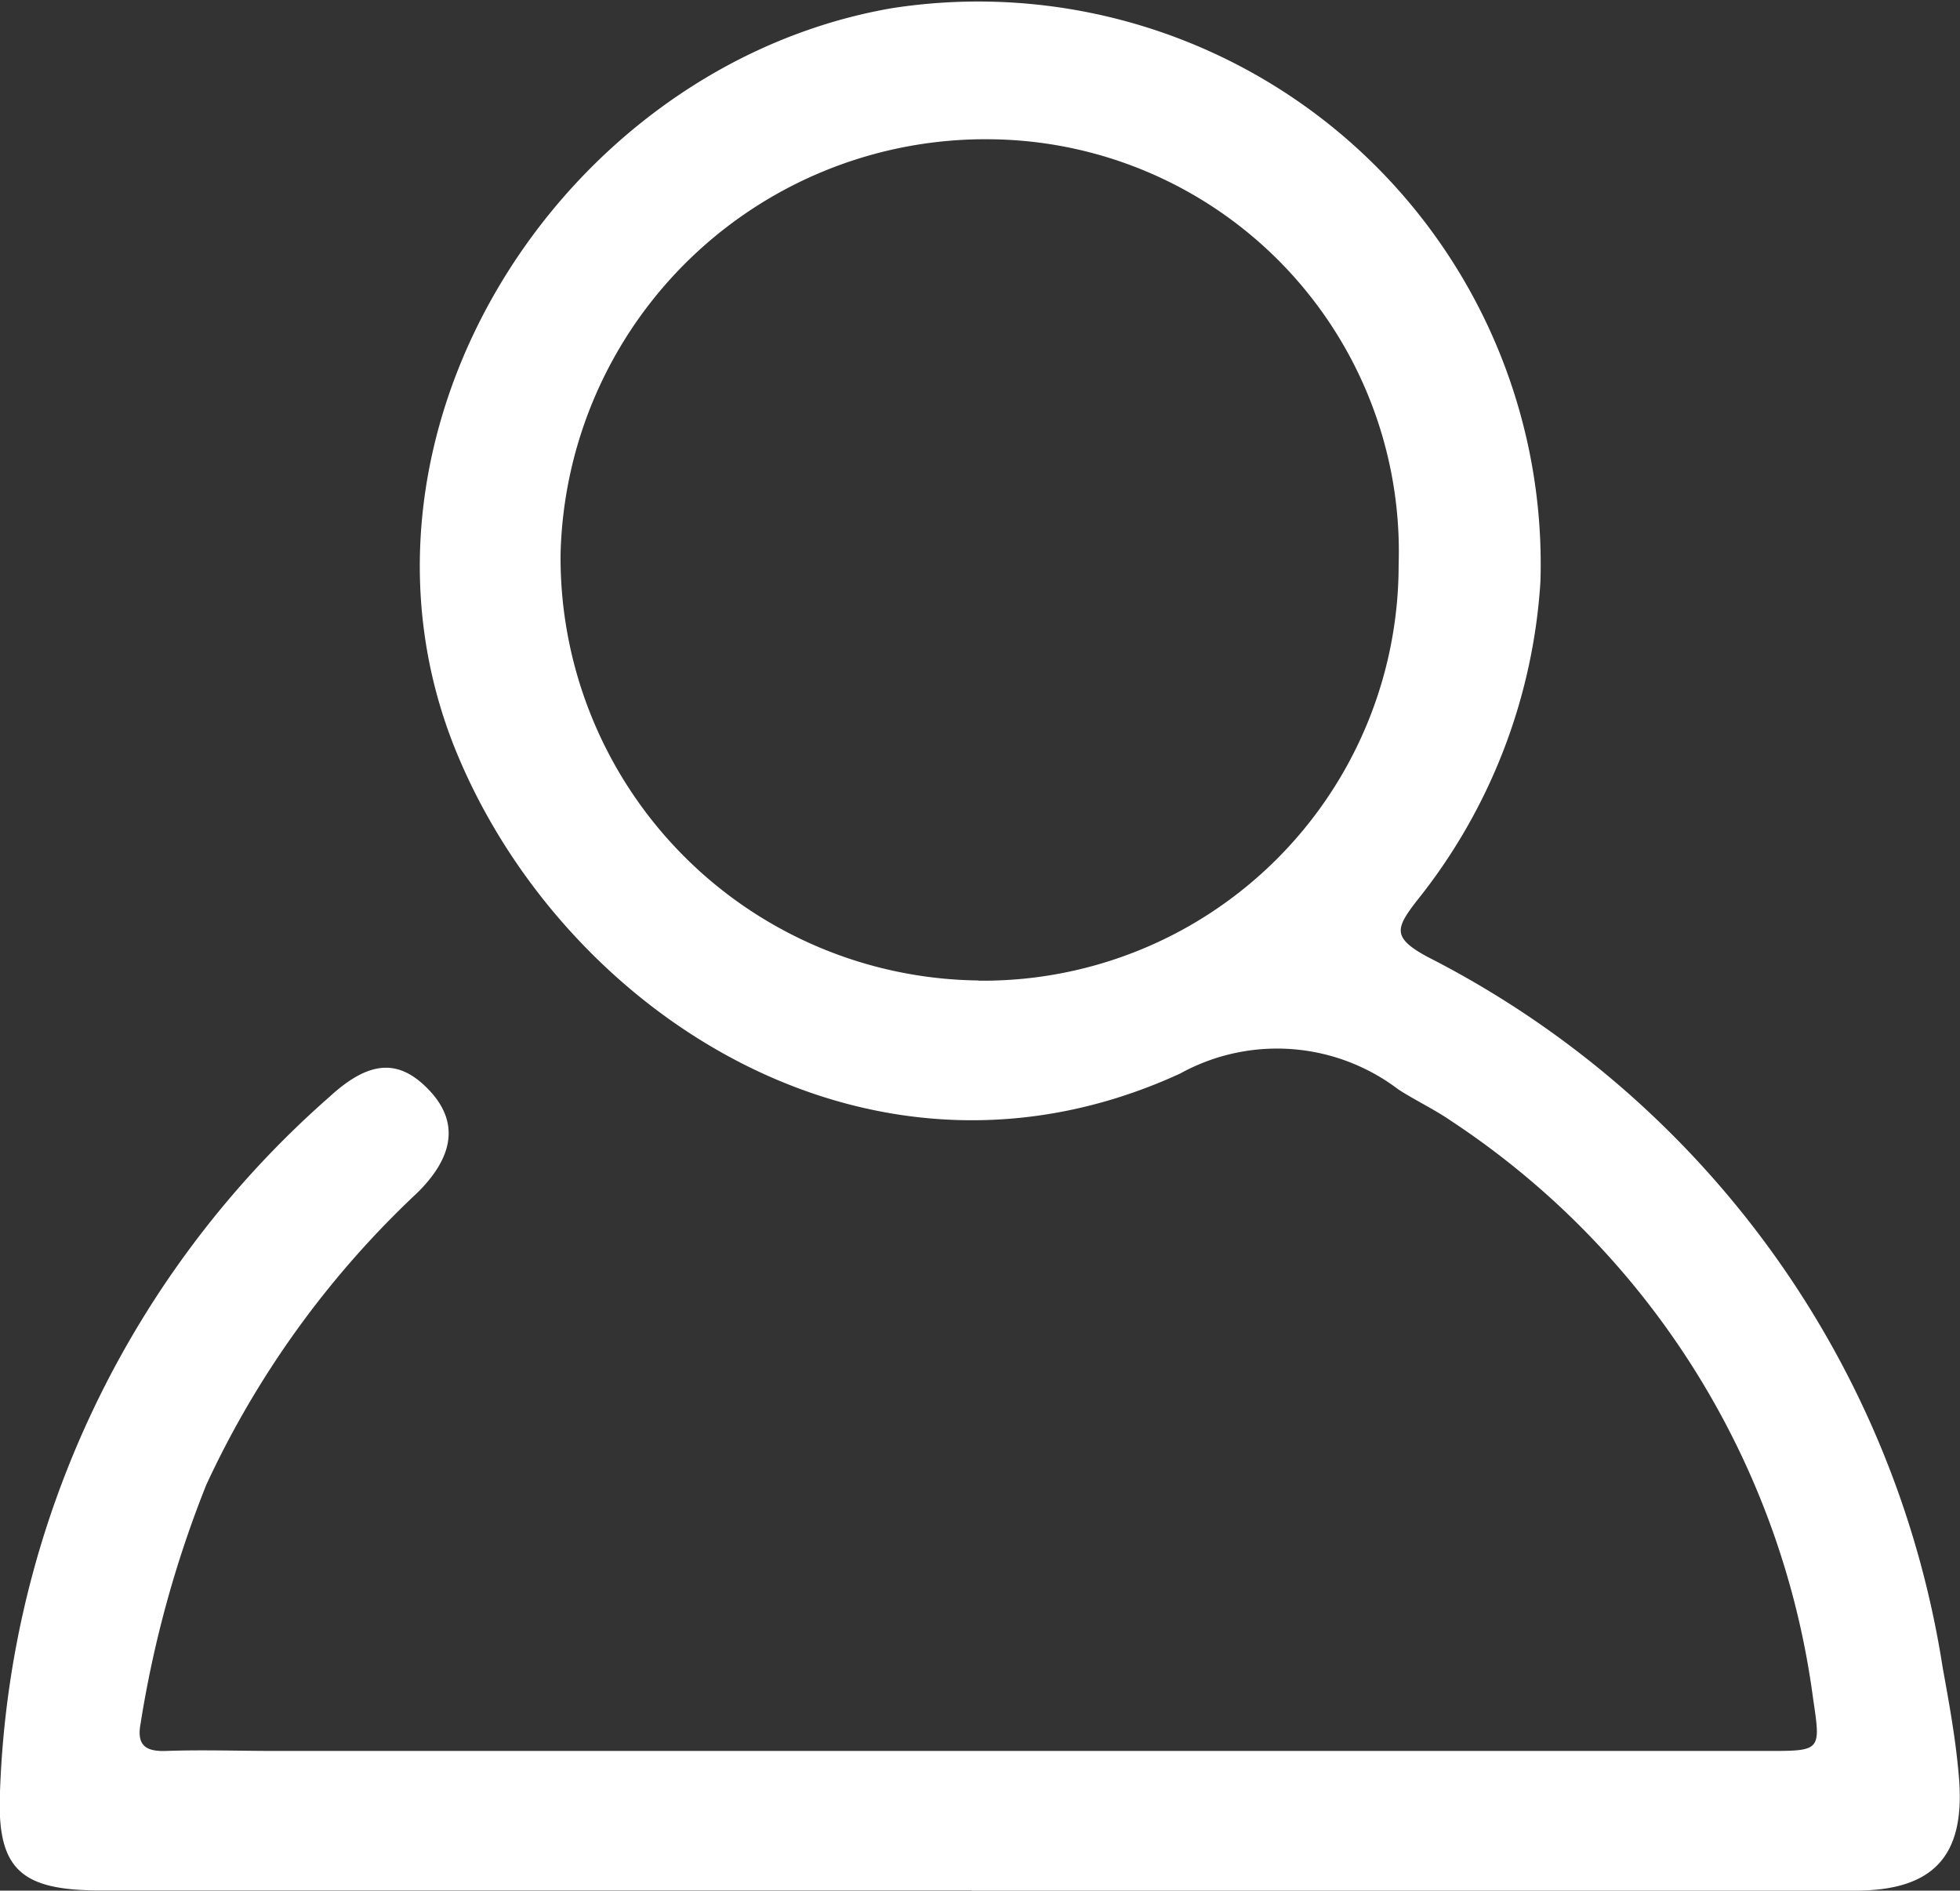 <svg xmlns="http://www.w3.org/2000/svg" xmlns:xlink="http://www.w3.org/1999/xlink" width="29.056" height="28.028" viewBox="0 0 29.056 28.028">
  <rect x="0" y="0" width="29.056" height="28.028" fill="#333333" stroke="none"/>
  <defs>
    <clipPath id="clip-path">
      <rect id="Rectangle_32" data-name="Rectangle 32" width="29.056" height="28.028" fill="#fff"/>
    </clipPath>
  </defs>
  <g id="Group_72" data-name="Group 72" transform="translate(0)">
    <g id="Group_71" data-name="Group 71" transform="translate(0)" clip-path="url(#clip-path)">
      <path id="Path_14" data-name="Path 14" d="M14.4,28.025q-6.454,0-12.909,0c-1.195,0-1.546-.317-1.49-1.492A14.371,14.371,0,0,1,4.89,16.255c.6-.55,1.033-.551,1.466-.1s.4.965-.169,1.527a13.98,13.98,0,0,0-3.129,4.33,16.455,16.455,0,0,0-.973,3.534c-.061.317.062.423.378.411.54-.019,1.081,0,1.621,0l22.119,0c.8,0,.79,0,.674-.785a12.169,12.169,0,0,0-5.371-8.559c-.248-.171-.526-.3-.778-.464a2.972,2.972,0,0,0-3.235-.233c-4.576,2.1-9.141-.9-10.729-4.772C4.836,6.439,8.318.977,13.212.123a8.338,8.338,0,0,1,9.624,8.5,8.392,8.392,0,0,1-1.844,4.745c-.3.394-.356.532.168.816A14.287,14.287,0,0,1,28.8,24.726c.1.55.2,1.1.243,1.659.086,1.142-.392,1.641-1.54,1.643q-4.119.005-8.238,0H14.4m.1-13.49a6.161,6.161,0,0,0,6.234-6.167,6.111,6.111,0,0,0-6.021-6.306A6.3,6.3,0,0,0,8.31,8.227a6.268,6.268,0,0,0,6.2,6.308" transform="translate(0 0)" fill="#fff"/>
    </g>
  </g>
</svg>
